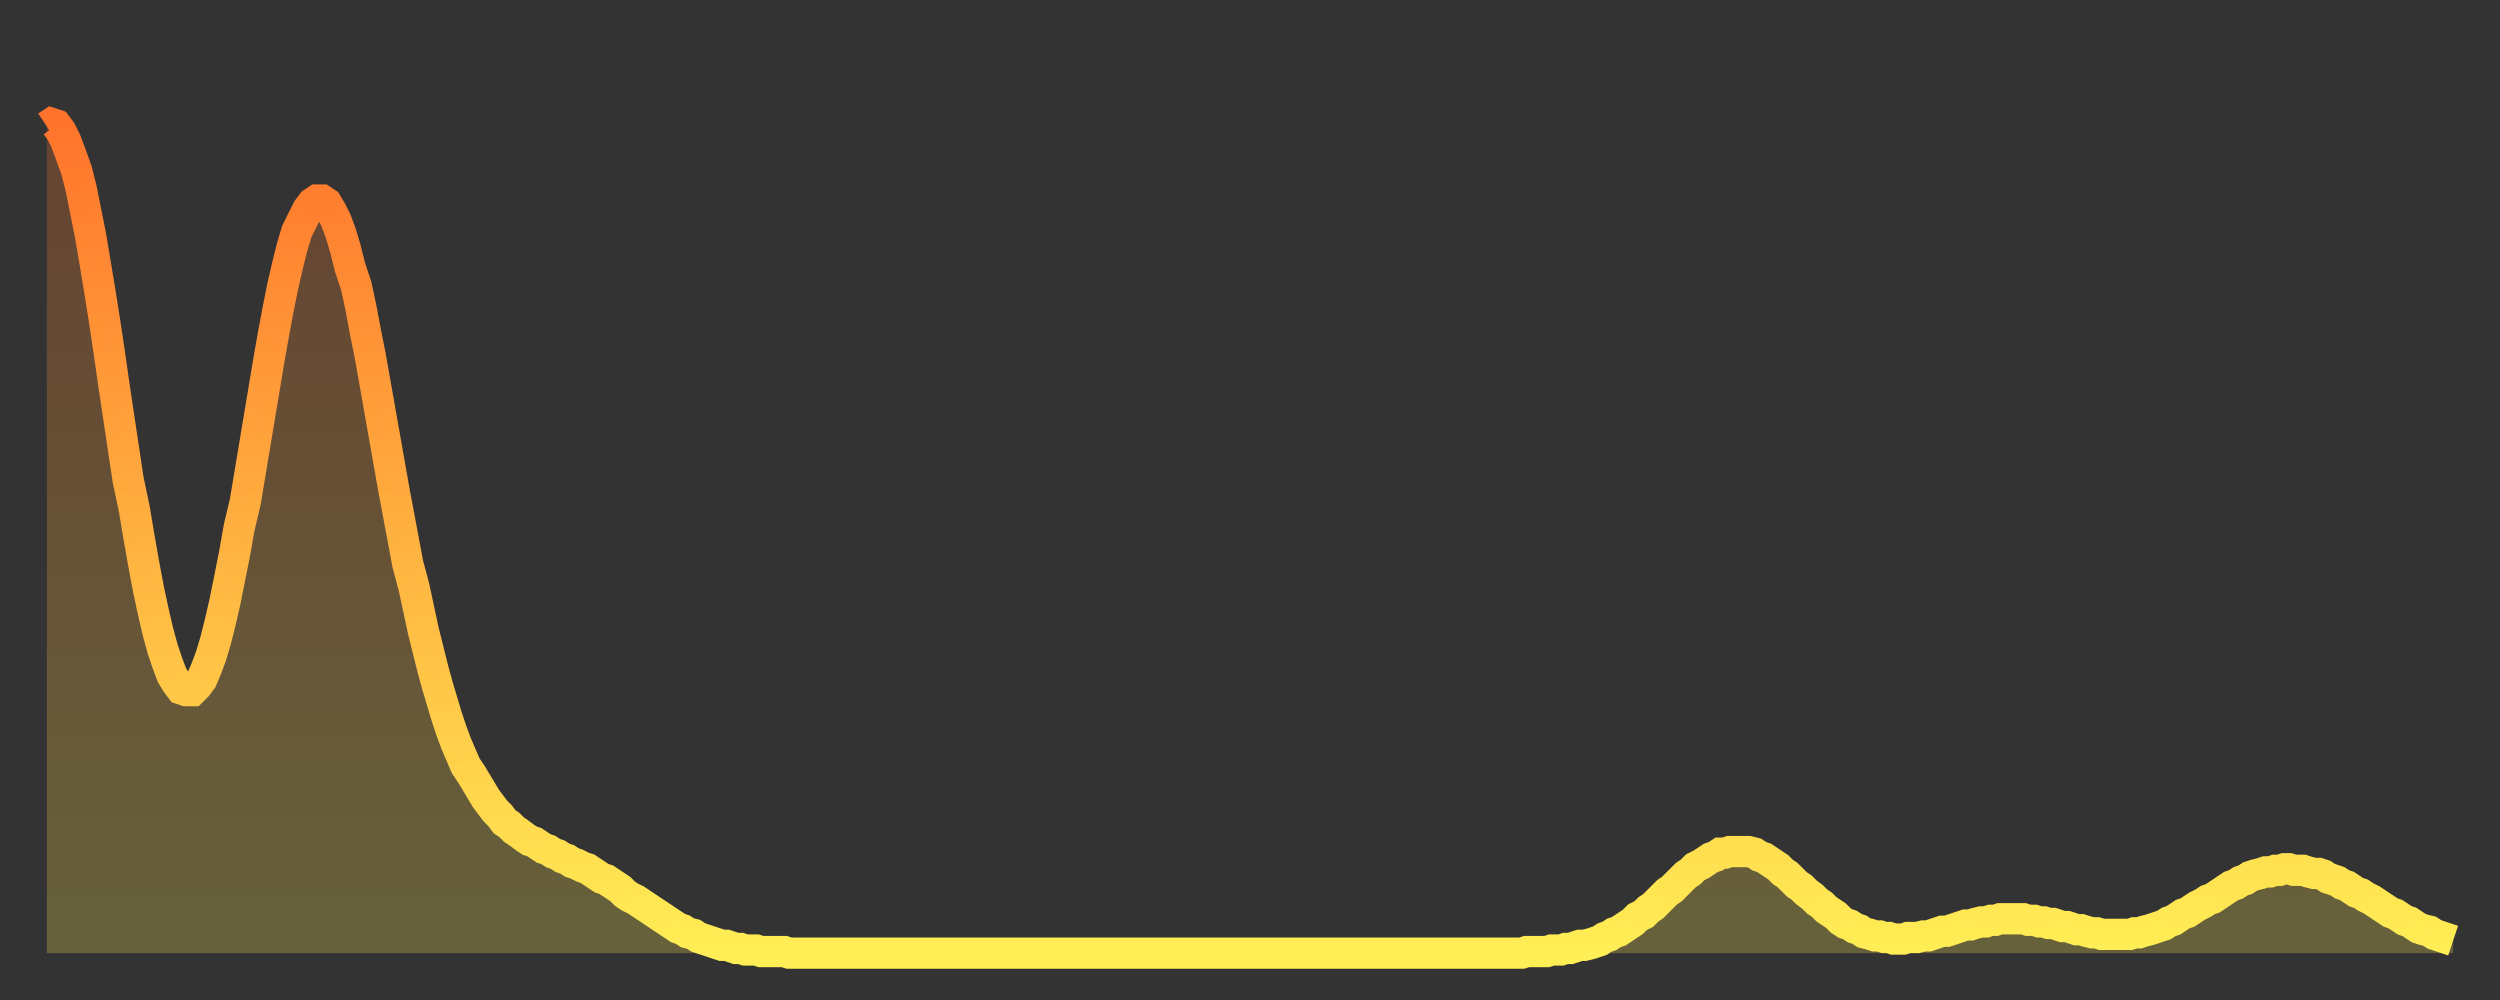 <?xml version="1.0" encoding="utf-8" ?>
<svg baseProfile="full" height="64" version="1.1" width="160" xmlns="http://www.w3.org/2000/svg" xmlns:ev="http://www.w3.org/2001/xml-events" xmlns:xlink="http://www.w3.org/1999/xlink"><rect width="100%" height="100%" fill="#333333" stroke="none"/><defs><linearGradient id="id6170" x1="0" x2="0" y1="0" y2="1"><stop offset="0%" stop-color="#ff742c" /><stop offset="50%" stop-color="#ffb140" /><stop offset="100%" stop-color="#ffee55" /></linearGradient></defs><g transform="translate(3,3)"><g><path d="M 0.0 5.1 0.3 4.9 0.6 5.0 0.9 5.4 1.2 6.0 1.5 6.8 1.9 7.9 2.2 9.1 2.5 10.6 2.8 12.1 3.1 13.9 3.4 15.7 3.7 17.6 4.0 19.6 4.3 21.7 4.6 23.7 4.9 25.7 5.2 27.7 5.6 29.6 5.9 31.4 6.2 33.1 6.5 34.7 6.8 36.1 7.1 37.4 7.4 38.5 7.7 39.4 8.0 40.2 8.3 40.7 8.6 41.1 8.9 41.2 9.3 41.2 9.6 40.9 9.9 40.5 10.2 39.8 10.5 39.0 10.8 38.0 11.1 36.8 11.4 35.5 11.7 34.0 12.0 32.5 12.3 30.8 12.7 29.1 13.0 27.3 13.3 25.5 13.6 23.7 13.9 21.9 14.2 20.1 14.5 18.4 14.8 16.8 15.1 15.3 15.4 14.0 15.7 12.8 16.0 11.8 16.4 11.0 16.7 10.4 17.0 10.0 17.3 9.8 17.6 9.8 17.9 10.0 18.2 10.5 18.5 11.1 18.8 11.9 19.1 12.9 19.4 14.1 19.8 15.3 20.1 16.7 20.4 18.3 20.7 19.8 21.0 21.5 21.3 23.2 21.6 24.9 21.9 26.6 22.2 28.3 22.5 29.9 22.8 31.5 23.1 33.1 23.5 34.6 23.8 36.0 24.1 37.4 24.4 38.6 24.7 39.8 25.0 40.9 25.3 41.9 25.6 42.9 25.9 43.8 26.2 44.6 26.5 45.3 26.8 46.0 27.2 46.6 27.5 47.1 27.8 47.6 28.1 48.1 28.4 48.5 28.7 48.9 29.0 49.2 29.3 49.6 29.6 49.8 29.9 50.1 30.2 50.3 30.6 50.6 30.9 50.8 31.2 50.9 31.5 51.1 31.8 51.3 32.1 51.4 32.4 51.6 32.7 51.7 33.0 51.9 33.3 52.0 33.6 52.2 33.9 52.3 34.3 52.5 34.6 52.6 34.9 52.8 35.2 53.0 35.5 53.2 35.8 53.3 36.1 53.5 36.4 53.7 36.7 53.9 37.0 54.2 37.3 54.4 37.7 54.6 38.0 54.8 38.3 55.0 38.6 55.2 38.9 55.4 39.2 55.6 39.5 55.8 39.8 56.0 40.1 56.2 40.4 56.4 40.7 56.5 41.0 56.7 41.4 56.8 41.7 57.0 42.0 57.1 42.3 57.2 42.6 57.3 42.9 57.4 43.2 57.5 43.5 57.5 43.8 57.6 44.1 57.7 44.4 57.7 44.7 57.8 45.1 57.8 45.4 57.8 45.7 57.9 46.0 57.9 46.3 57.9 46.6 57.9 46.9 57.9 47.2 57.9 47.5 58.0 47.8 58.0 48.1 58.0 48.5 58.0 48.8 58.0 49.1 58.0 49.4 58.0 49.7 58.0 50.0 58.0 50.3 58.0 50.6 58.0 50.9 58.0 51.2 58.0 51.5 58.0 51.8 58.0 52.2 58.0 52.5 58.0 52.8 58.0 53.1 58.0 53.4 58.0 53.7 58.0 54.0 58.0 54.3 58.0 54.6 58.0 54.9 58.0 55.2 58.0 55.6 58.0 55.9 58.0 56.2 58.0 56.5 58.0 56.8 58.0 57.1 58.0 57.4 58.0 57.7 58.0 58.0 58.0 58.3 58.0 58.6 58.0 58.9 58.0 59.3 58.0 59.6 58.0 59.9 58.0 60.2 58.0 60.5 58.0 60.8 58.0 61.1 58.0 61.4 58.0 61.7 58.0 62.0 58.0 62.3 58.0 62.6 58.0 63.0 58.0 63.3 58.0 63.6 58.0 63.9 58.0 64.2 58.0 64.5 58.0 64.8 58.0 65.1 58.0 65.4 58.0 65.7 58.0 66.0 58.0 66.4 58.0 66.7 58.0 67.0 58.0 67.3 58.0 67.6 58.0 67.9 58.0 68.2 58.0 68.5 58.0 68.8 58.0 69.1 58.0 69.4 58.0 69.7 58.0 70.1 58.0 70.4 58.0 70.7 58.0 71.0 58.0 71.3 58.0 71.6 58.0 71.9 58.0 72.2 58.0 72.5 58.0 72.8 58.0 73.1 58.0 73.5 58.0 73.8 58.0 74.1 58.0 74.4 58.0 74.7 58.0 75.0 58.0 75.3 58.0 75.6 58.0 75.9 58.0 76.2 58.0 76.5 58.0 76.8 58.0 77.2 58.0 77.5 58.0 77.8 58.0 78.1 58.0 78.4 58.0 78.7 58.0 79.0 58.0 79.3 58.0 79.6 58.0 79.9 58.0 80.2 58.0 80.5 58.0 80.9 58.0 81.2 58.0 81.5 58.0 81.8 58.0 82.1 58.0 82.4 58.0 82.7 58.0 83.0 58.0 83.3 58.0 83.6 58.0 83.9 58.0 84.3 58.0 84.6 58.0 84.9 58.0 85.2 58.0 85.5 58.0 85.8 58.0 86.1 58.0 86.4 58.0 86.7 58.0 87.0 58.0 87.3 58.0 87.6 58.0 88.0 58.0 88.3 58.0 88.6 58.0 88.9 58.0 89.2 58.0 89.5 58.0 89.8 58.0 90.1 58.0 90.4 58.0 90.7 58.0 91.0 58.0 91.4 58.0 91.7 58.0 92.0 58.0 92.3 58.0 92.6 58.0 92.9 58.0 93.2 58.0 93.5 58.0 93.8 58.0 94.1 58.0 94.4 58.0 94.7 57.9 95.1 57.9 95.4 57.9 95.7 57.9 96.0 57.9 96.3 57.8 96.6 57.8 96.9 57.8 97.2 57.7 97.5 57.7 97.8 57.6 98.1 57.5 98.4 57.5 98.8 57.4 99.1 57.3 99.4 57.2 99.7 57.0 100.0 56.9 100.3 56.7 100.6 56.6 100.9 56.4 101.2 56.2 101.5 56.0 101.8 55.7 102.2 55.5 102.5 55.2 102.8 55.0 103.1 54.7 103.4 54.4 103.7 54.1 104.0 53.9 104.3 53.6 104.6 53.3 104.9 53.0 105.2 52.8 105.5 52.5 105.9 52.3 106.2 52.1 106.5 51.9 106.8 51.8 107.1 51.6 107.4 51.6 107.7 51.5 108.0 51.5 108.3 51.5 108.6 51.5 108.9 51.5 109.3 51.6 109.6 51.8 109.9 51.9 110.2 52.1 110.5 52.3 110.8 52.5 111.1 52.8 111.4 53.0 111.7 53.3 112.0 53.6 112.3 53.8 112.6 54.1 113.0 54.4 113.3 54.7 113.6 54.9 113.9 55.2 114.2 55.4 114.5 55.6 114.8 55.9 115.1 56.1 115.4 56.2 115.7 56.4 116.0 56.5 116.3 56.7 116.7 56.8 117.0 56.9 117.3 56.9 117.6 57.0 117.9 57.0 118.2 57.1 118.5 57.1 118.8 57.1 119.1 57.0 119.4 57.0 119.7 57.0 120.1 56.9 120.4 56.9 120.7 56.8 121.0 56.7 121.3 56.6 121.6 56.6 121.9 56.5 122.2 56.4 122.5 56.3 122.8 56.2 123.1 56.2 123.4 56.1 123.8 56.0 124.1 56.0 124.4 55.9 124.7 55.9 125.0 55.8 125.3 55.8 125.6 55.8 125.9 55.8 126.2 55.8 126.5 55.8 126.8 55.9 127.2 55.9 127.5 56.0 127.8 56.0 128.1 56.1 128.4 56.1 128.7 56.2 129.0 56.3 129.3 56.3 129.6 56.4 129.9 56.5 130.2 56.5 130.5 56.6 130.9 56.7 131.2 56.7 131.5 56.8 131.8 56.8 132.1 56.8 132.4 56.8 132.7 56.8 133.0 56.8 133.3 56.8 133.6 56.7 133.9 56.7 134.2 56.6 134.6 56.5 134.9 56.4 135.2 56.3 135.5 56.2 135.8 56.0 136.1 55.9 136.4 55.7 136.7 55.5 137.0 55.4 137.3 55.2 137.6 55.0 138.0 54.8 138.3 54.6 138.6 54.5 138.9 54.3 139.2 54.1 139.5 53.9 139.8 53.7 140.1 53.6 140.4 53.4 140.7 53.3 141.0 53.1 141.3 53.0 141.7 52.9 142.0 52.8 142.3 52.8 142.6 52.7 142.9 52.7 143.2 52.6 143.5 52.6 143.8 52.7 144.1 52.7 144.4 52.7 144.7 52.8 145.1 52.9 145.4 52.9 145.7 53.0 146.0 53.2 146.3 53.3 146.6 53.4 146.9 53.6 147.2 53.7 147.5 53.9 147.8 54.1 148.1 54.2 148.4 54.4 148.8 54.6 149.1 54.8 149.4 55.0 149.7 55.2 150.0 55.4 150.3 55.5 150.6 55.7 150.9 55.9 151.2 56.0 151.5 56.2 151.8 56.4 152.1 56.5 152.5 56.6 152.8 56.8 153.1 56.9 153.4 57.0 153.7 57.1 154.0 57.2" fill="none" id="graph-curve" opacity="1" stroke="url(#id6170)" stroke-width="2" /><path d="M 0 58 L 0.0 5.1 0.3 4.9 0.6 5.0 0.9 5.4 1.2 6.0 1.5 6.8 1.9 7.9 2.2 9.1 2.5 10.6 2.8 12.1 3.1 13.9 3.4 15.7 3.7 17.6 4.0 19.6 4.3 21.7 4.6 23.7 4.9 25.7 5.2 27.7 5.6 29.6 5.9 31.4 6.2 33.1 6.5 34.7 6.8 36.1 7.1 37.4 7.4 38.5 7.7 39.4 8.0 40.2 8.3 40.7 8.6 41.1 8.9 41.2 9.3 41.2 9.6 40.9 9.9 40.5 10.2 39.8 10.5 39.0 10.8 38.0 11.1 36.8 11.4 35.5 11.7 34.0 12.0 32.5 12.3 30.8 12.7 29.1 13.0 27.3 13.3 25.5 13.6 23.7 13.9 21.9 14.2 20.1 14.5 18.4 14.8 16.8 15.1 15.3 15.4 14.0 15.7 12.8 16.0 11.8 16.4 11.0 16.7 10.4 17.0 10.0 17.3 9.8 17.6 9.8 17.9 10.0 18.2 10.5 18.5 11.1 18.8 11.9 19.1 12.9 19.4 14.1 19.8 15.3 20.1 16.7 20.4 18.3 20.7 19.8 21.0 21.5 21.3 23.2 21.6 24.9 21.9 26.6 22.2 28.3 22.5 29.9 22.8 31.5 23.1 33.1 23.5 34.6 23.8 36.0 24.1 37.4 24.4 38.6 24.7 39.8 25.0 40.9 25.3 41.9 25.6 42.9 25.9 43.8 26.2 44.6 26.5 45.3 26.8 46.0 27.2 46.6 27.5 47.1 27.8 47.6 28.1 48.1 28.4 48.5 28.7 48.9 29.0 49.2 29.3 49.6 29.6 49.8 29.9 50.1 30.2 50.3 30.6 50.6 30.9 50.8 31.2 50.9 31.5 51.1 31.8 51.3 32.1 51.4 32.4 51.6 32.7 51.7 33.0 51.9 33.3 52.0 33.6 52.2 33.9 52.3 34.3 52.5 34.6 52.6 34.9 52.8 35.2 53.0 35.5 53.2 35.8 53.3 36.1 53.5 36.4 53.7 36.7 53.9 37.0 54.2 37.3 54.4 37.7 54.6 38.0 54.8 38.3 55.0 38.6 55.2 38.9 55.4 39.2 55.6 39.5 55.8 39.8 56.0 40.1 56.2 40.4 56.4 40.7 56.5 41.0 56.7 41.4 56.8 41.7 57.0 42.0 57.1 42.3 57.2 42.6 57.3 42.9 57.4 43.2 57.5 43.5 57.5 43.8 57.6 44.1 57.7 44.4 57.7 44.7 57.8 45.1 57.8 45.4 57.8 45.7 57.9 46.0 57.9 46.3 57.9 46.6 57.9 46.9 57.9 47.2 57.9 47.5 58.0 47.8 58.0 48.1 58.0 48.5 58.0 48.8 58.0 49.1 58.0 49.4 58.0 49.7 58.0 50.0 58.0 50.3 58.0 50.6 58.0 50.9 58.0 51.2 58.0 51.5 58.0 51.8 58.0 52.2 58.0 52.5 58.0 52.8 58.0 53.1 58.0 53.4 58.0 53.7 58.0 54.0 58.0 54.3 58.0 54.6 58.0 54.9 58.0 55.2 58.0 55.6 58.0 55.9 58.0 56.2 58.0 56.5 58.0 56.8 58.0 57.1 58.0 57.4 58.0 57.7 58.0 58.0 58.0 58.3 58.0 58.6 58.0 58.9 58.0 59.3 58.0 59.6 58.0 59.9 58.0 60.2 58.0 60.5 58.0 60.8 58.0 61.1 58.0 61.4 58.0 61.7 58.0 62.0 58.0 62.3 58.0 62.6 58.0 63.0 58.0 63.3 58.0 63.6 58.0 63.9 58.0 64.2 58.0 64.5 58.0 64.8 58.0 65.1 58.0 65.4 58.0 65.7 58.0 66.0 58.0 66.4 58.0 66.7 58.0 67.0 58.0 67.3 58.0 67.6 58.0 67.9 58.0 68.2 58.0 68.5 58.0 68.8 58.0 69.1 58.0 69.4 58.0 69.7 58.0 70.1 58.0 70.4 58.0 70.7 58.0 71.0 58.0 71.3 58.0 71.6 58.0 71.9 58.0 72.2 58.0 72.5 58.0 72.8 58.0 73.1 58.0 73.5 58.0 73.8 58.0 74.1 58.0 74.4 58.0 74.7 58.0 75.0 58.0 75.3 58.0 75.6 58.0 75.9 58.0 76.2 58.0 76.5 58.0 76.8 58.0 77.2 58.0 77.5 58.0 77.8 58.0 78.1 58.0 78.4 58.0 78.7 58.0 79.0 58.0 79.3 58.0 79.6 58.0 79.9 58.0 80.2 58.0 80.5 58.0 80.9 58.0 81.2 58.0 81.5 58.0 81.8 58.0 82.1 58.0 82.4 58.0 82.7 58.0 83.0 58.0 83.3 58.0 83.6 58.0 83.9 58.0 84.3 58.0 84.6 58.0 84.9 58.0 85.2 58.0 85.5 58.0 85.8 58.0 86.1 58.0 86.4 58.0 86.7 58.0 87.0 58.0 87.3 58.0 87.6 58.0 88.0 58.0 88.3 58.0 88.6 58.0 88.9 58.0 89.2 58.0 89.5 58.0 89.8 58.0 90.1 58.0 90.4 58.0 90.7 58.0 91.0 58.0 91.4 58.0 91.7 58.0 92.0 58.0 92.3 58.0 92.6 58.0 92.9 58.0 93.2 58.0 93.5 58.0 93.8 58.0 94.1 58.0 94.4 58.0 94.7 57.9 95.1 57.9 95.4 57.9 95.7 57.9 96.0 57.9 96.3 57.8 96.6 57.8 96.9 57.8 97.2 57.7 97.5 57.7 97.8 57.6 98.1 57.5 98.4 57.5 98.8 57.4 99.1 57.3 99.4 57.2 99.7 57.0 100.0 56.9 100.3 56.7 100.6 56.6 100.9 56.4 101.2 56.2 101.5 56.0 101.8 55.7 102.2 55.5 102.5 55.2 102.8 55.0 103.1 54.7 103.4 54.4 103.7 54.1 104.0 53.9 104.3 53.6 104.6 53.3 104.9 53.0 105.2 52.8 105.5 52.5 105.9 52.3 106.2 52.1 106.5 51.9 106.8 51.8 107.1 51.6 107.4 51.6 107.7 51.5 108.0 51.5 108.3 51.5 108.6 51.5 108.9 51.5 109.3 51.6 109.6 51.8 109.9 51.9 110.2 52.1 110.5 52.3 110.8 52.5 111.1 52.8 111.4 53.0 111.7 53.3 112.0 53.6 112.3 53.8 112.6 54.1 113.0 54.4 113.3 54.7 113.6 54.9 113.9 55.2 114.2 55.4 114.5 55.6 114.8 55.9 115.1 56.1 115.4 56.2 115.7 56.4 116.0 56.5 116.3 56.7 116.7 56.8 117.0 56.9 117.3 56.9 117.6 57.0 117.9 57.0 118.2 57.1 118.5 57.1 118.8 57.1 119.1 57.0 119.4 57.0 119.7 57.0 120.1 56.9 120.4 56.9 120.7 56.8 121.0 56.7 121.3 56.6 121.6 56.6 121.9 56.5 122.2 56.4 122.5 56.3 122.8 56.2 123.1 56.2 123.4 56.1 123.8 56.0 124.1 56.0 124.4 55.9 124.7 55.9 125.0 55.8 125.3 55.8 125.6 55.8 125.9 55.8 126.2 55.8 126.5 55.8 126.8 55.9 127.2 55.9 127.5 56.0 127.8 56.0 128.1 56.1 128.4 56.1 128.7 56.2 129.0 56.3 129.3 56.3 129.6 56.4 129.9 56.5 130.2 56.5 130.5 56.6 130.9 56.7 131.2 56.7 131.5 56.8 131.8 56.8 132.1 56.8 132.4 56.8 132.7 56.8 133.0 56.8 133.3 56.8 133.6 56.7 133.9 56.7 134.2 56.6 134.6 56.5 134.9 56.4 135.2 56.3 135.5 56.2 135.8 56.0 136.1 55.9 136.4 55.7 136.7 55.5 137.0 55.4 137.3 55.2 137.6 55.0 138.0 54.8 138.3 54.6 138.6 54.5 138.9 54.3 139.2 54.1 139.5 53.9 139.8 53.7 140.1 53.6 140.4 53.4 140.7 53.3 141.0 53.1 141.3 53.0 141.7 52.9 142.0 52.8 142.3 52.8 142.6 52.7 142.9 52.7 143.2 52.6 143.5 52.6 143.8 52.7 144.1 52.7 144.4 52.7 144.7 52.8 145.1 52.9 145.4 52.9 145.7 53.0 146.0 53.2 146.3 53.3 146.6 53.4 146.9 53.6 147.2 53.7 147.5 53.9 147.8 54.1 148.1 54.2 148.4 54.4 148.8 54.6 149.1 54.8 149.4 55.0 149.7 55.2 150.0 55.4 150.3 55.5 150.6 55.7 150.9 55.9 151.2 56.0 151.5 56.2 151.8 56.4 152.1 56.5 152.5 56.6 152.8 56.8 153.1 56.9 153.4 57.0 153.7 57.1 154.0 57.2 154 58" fill="url(#id6170)" fill-opacity=".25" id="graph-shadow" /></g></g></svg>